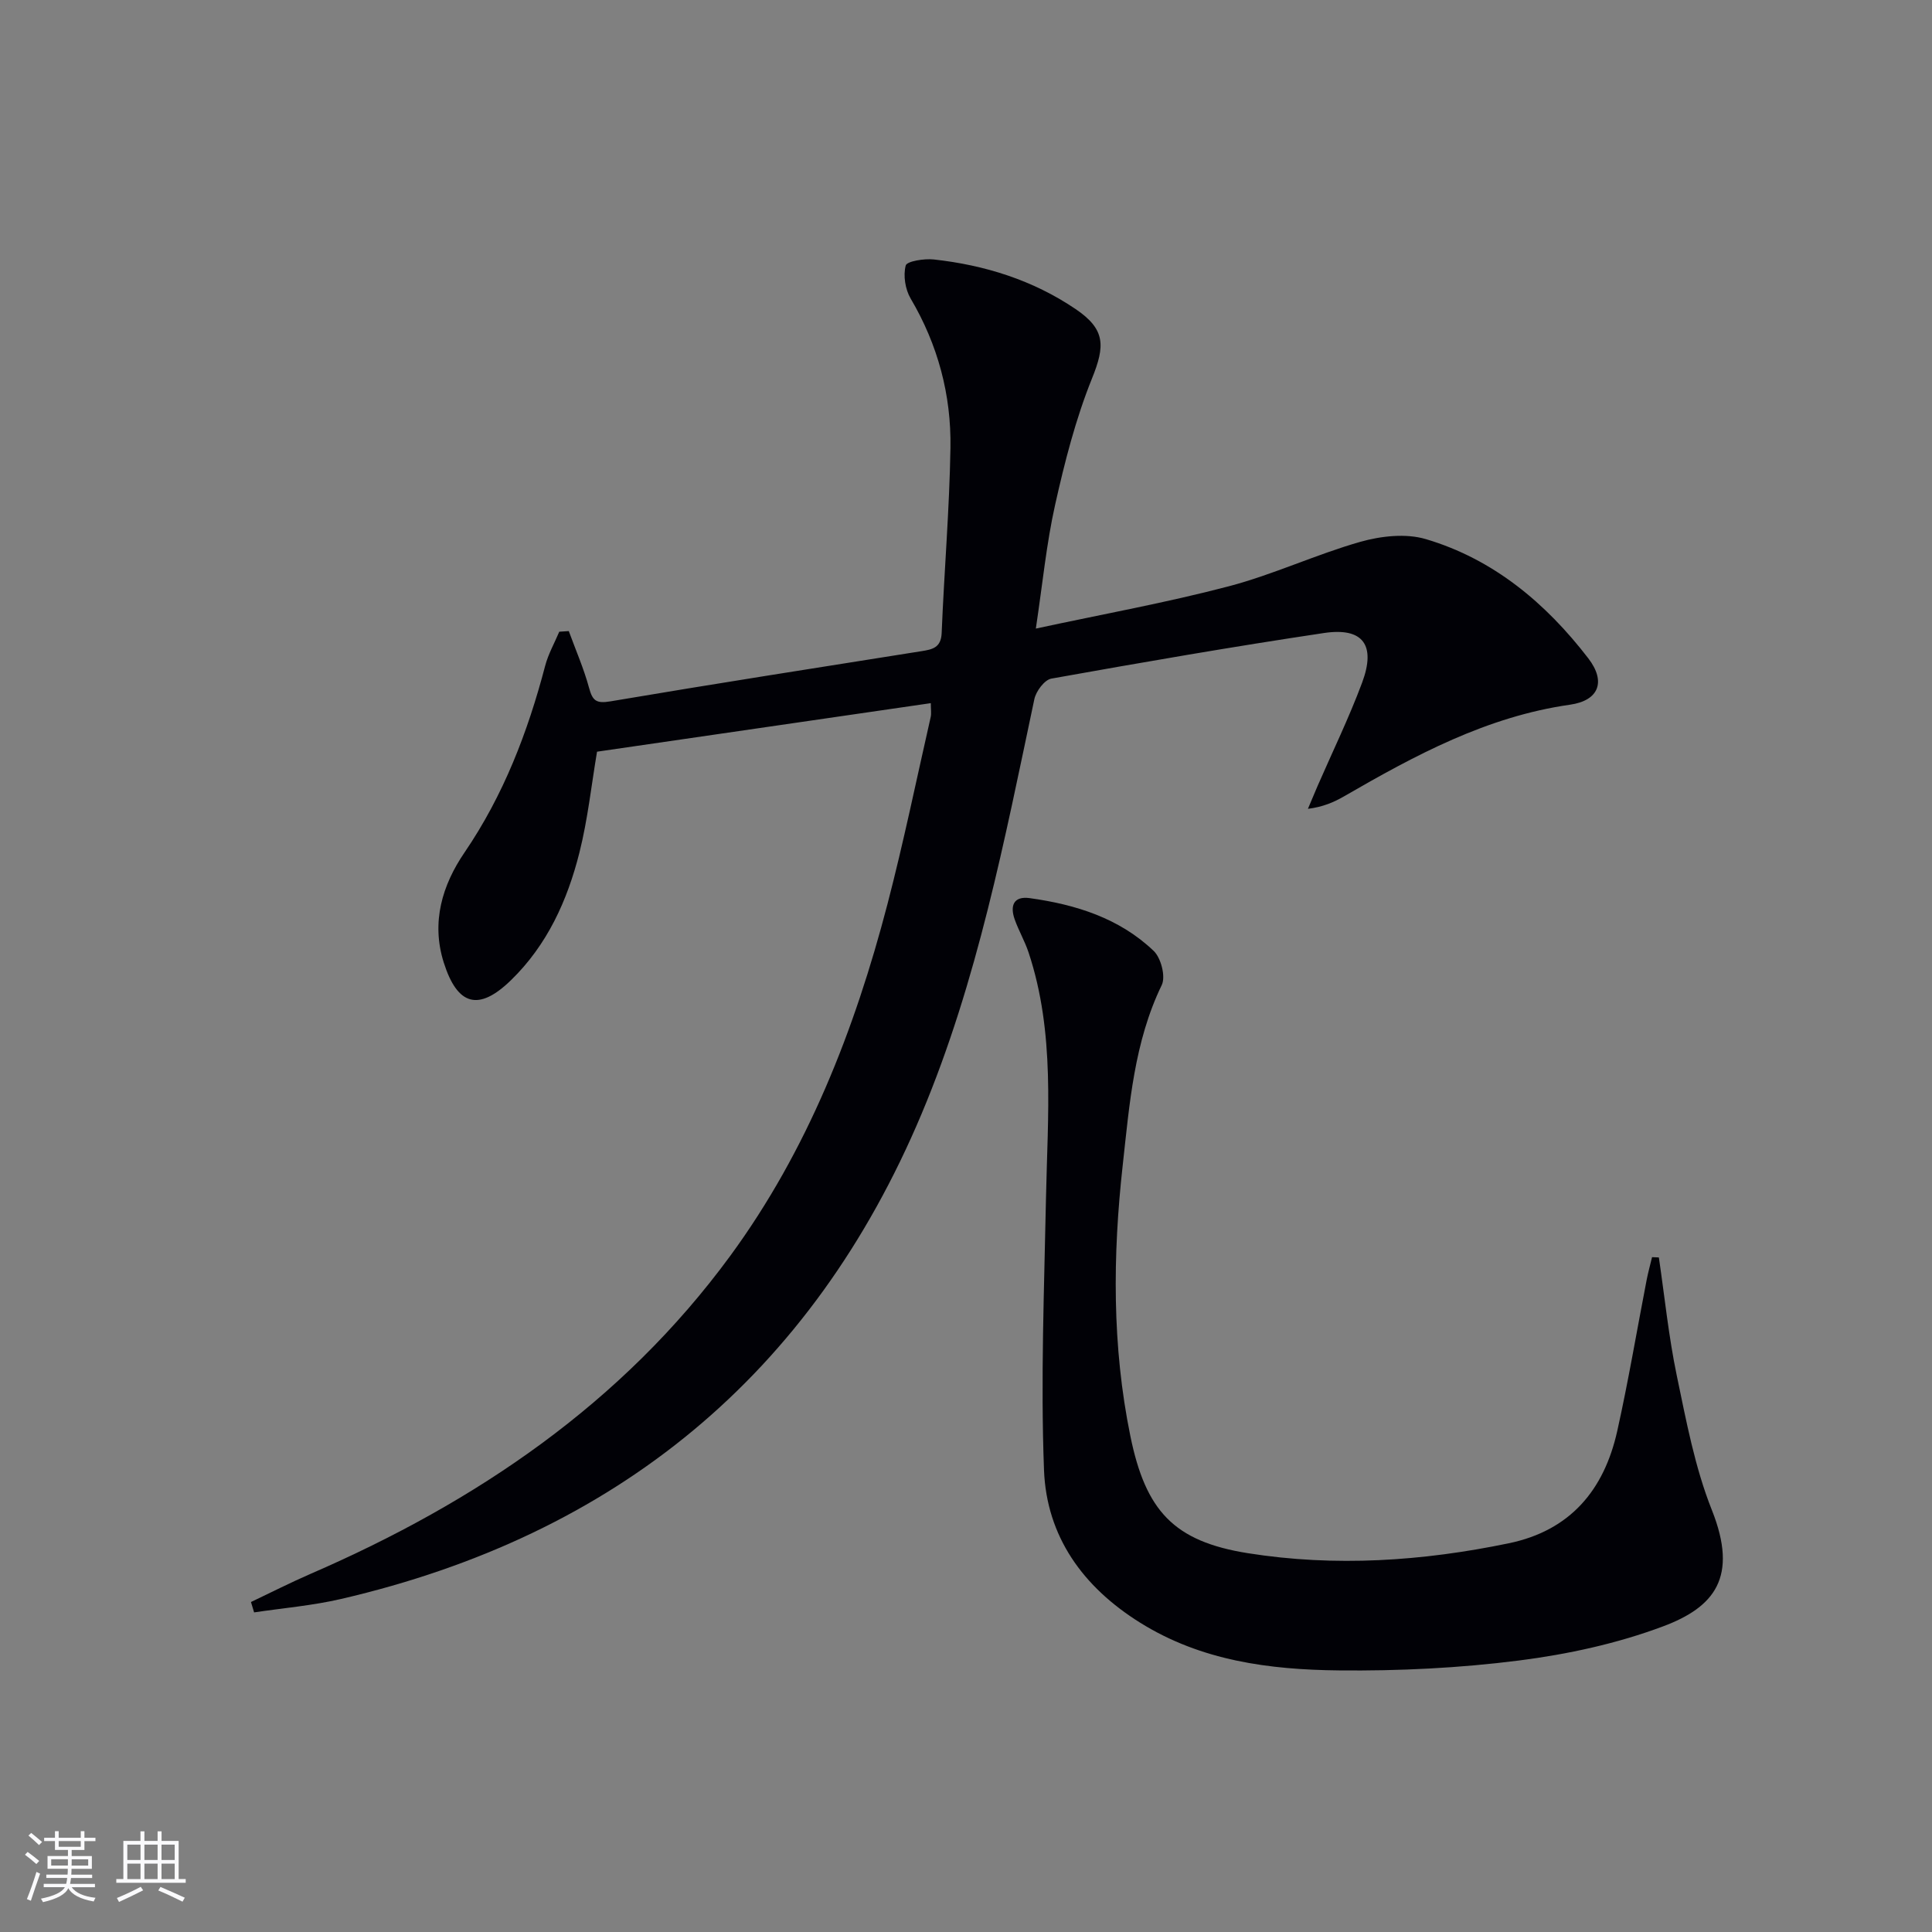 <svg enable-background="new 0 0 400 400" viewBox="0 0 400 400" xmlns="http://www.w3.org/2000/svg"><rect x="0" y="0" width="400" height="400" fill="#808080" stroke="none"/><path d="m51.96 331.68c4.11-1.95 8.17-4.02 12.34-5.83 34.31-14.88 64.49-35.29 86.87-65.81 16.05-21.89 25.77-46.78 32.57-72.85 3.34-12.82 6.01-25.82 8.95-38.74.17-.77.02-1.61.02-2.87-23.12 3.36-46.03 6.7-69.1 10.05-1.17 6.93-1.92 14.02-3.64 20.86-2.49 9.93-6.68 19.17-14.19 26.46-6.69 6.5-11.08 5.26-13.91-3.68-2.64-8.36-.28-16.05 4.29-22.75 8.1-11.88 13.1-24.92 16.71-38.67.64-2.44 1.93-4.71 2.92-7.06.66-.04 1.31-.08 1.97-.13 1.43 3.91 3.11 7.75 4.2 11.76.72 2.65 1.47 3.28 4.41 2.79 21.44-3.63 42.92-6.98 64.4-10.39 2.24-.36 4.06-.69 4.19-3.74.52-12.79 1.61-25.56 1.82-38.35.18-10.96-2.59-21.34-8.24-30.92-1.12-1.9-1.57-4.76-1.02-6.84.23-.89 3.84-1.47 5.82-1.25 10.54 1.16 20.49 4.27 29.34 10.26 6.22 4.21 6.14 7.61 3.4 14.39-3.38 8.39-5.65 17.29-7.63 26.15-1.8 8.04-2.59 16.32-3.99 25.62 13.92-3 27.06-5.37 39.93-8.75 9.25-2.43 18.04-6.59 27.25-9.21 4.28-1.21 9.43-1.79 13.57-.56 14 4.15 24.84 13.25 33.63 24.68 3.72 4.84 2.18 8.75-3.78 9.6-17.22 2.45-32.08 10.47-46.8 18.98-2.11 1.22-4.37 2.19-7.47 2.58.66-1.55 1.3-3.11 1.97-4.66 3.11-7.14 6.53-14.17 9.25-21.46 2.91-7.81.18-11.49-7.9-10.28-18.86 2.82-37.66 6.08-56.44 9.44-1.42.25-3.18 2.62-3.52 4.26-6.15 29.07-11.78 58.36-23.35 85.86-22.71 53.99-63.23 87.22-120.19 100.43-5.9 1.37-12 1.88-18 2.78-.21-.7-.43-1.42-.65-2.15z" fill="#010106"/><path d="m343.45 260.34c1.2 8.16 2.03 16.41 3.71 24.47 1.96 9.38 3.74 18.97 7.26 27.82 5.55 13.95.49 20.12-10.07 24.08-9.52 3.57-19.75 5.79-29.86 7.08-12.33 1.57-24.86 2.18-37.3 2.05-14.31-.15-28.46-1.97-41.12-9.87-11.84-7.38-19.39-17.83-19.92-31.62-.71-18.72.04-37.5.41-56.25.34-17.1 1.93-34.26-3.61-50.92-.78-2.35-2.06-4.52-2.88-6.86-.98-2.79-.23-4.84 3.13-4.37 9.53 1.32 18.57 4.15 25.66 10.93 1.52 1.45 2.51 5.31 1.67 7.06-5.73 11.82-6.68 24.65-8.08 37.28-2.08 18.71-2.23 37.49 1.58 56.1 3.16 15.47 8.98 21.81 24.32 24.25 18.07 2.87 36.13 1.66 54.02-2.05 12.76-2.64 19.74-11.05 22.46-23.23 2.31-10.35 4.06-20.82 6.08-31.24.31-1.6.75-3.18 1.13-4.77.47.01.94.03 1.41.06z" fill="#010106"/><g fill="#fafafc"><path d="m5.17 384 .55-.58c.85.61 1.65 1.24 2.4 1.87l-.59.64c-.83-.73-1.62-1.38-2.36-1.93m1.22 9.53-.82-.34c.71-1.76 1.37-3.64 1.98-5.63.24.13.5.25.76.36-.6 1.67-1.24 3.54-1.92 5.61m-.5-13.5.57-.54c.56.44 1.31 1.06 2.26 1.87l-.64.64c-.68-.66-1.41-1.32-2.19-1.97m3.25.46h2.24v-1.36h.77v1.36h4.57v-1.36h.76v1.36h2.28v.69h-2.28v1.84h-2.64v1.26h4.18v2.64h-4.21c0 .45-.02.86-.05 1.21h4.32v.69h-4.38c-.04.34-.1.75-.19 1.22h5.15v.69h-4.82c.87 1.19 2.51 1.92 4.93 2.19-.17.32-.3.57-.37.76-2.77-.49-4.52-1.41-5.26-2.76-.56 1.26-2.3 2.23-5.24 2.9-.12-.24-.26-.48-.43-.72 2.73-.55 4.38-1.34 4.96-2.38h-4.38v-.69h4.65c.1-.38.17-.79.21-1.22h-4.32v-.69h4.4c.03-.34.05-.75.05-1.21h-4.2v-2.64h4.23v-1.26h-2.69v-1.84h-2.24zm1.46 4.46v1.29h3.45c.01-.4.02-.57.01-.53v-.32-.45h-3.46zm1.55-2.59h4.57v-1.19h-4.57zm6.11 2.59h-3.42v.77c-.01.19-.01.37-.02.53h3.44z"/><path d="m32.63 379.16h.82v1.98h3.54v7.89h1.46v.78h-14.37v-.78h1.46v-7.89h3.54v-1.98h.82v1.98h2.73zm-3.49 11.48.5.73c-1.61.82-3.28 1.63-5 2.41-.13-.27-.28-.55-.44-.82 1.75-.72 3.4-1.49 4.94-2.32m-2.78-5.55h2.73v-3.18h-2.73zm0 3.95h2.73v-3.2h-2.73zm3.54-3.95h2.73v-3.18h-2.73zm0 3.95h2.73v-3.2h-2.73zm7.89 4.68c-1.84-.92-3.51-1.7-5.02-2.32l.45-.73c1.89.8 3.57 1.55 5.04 2.23zm-1.62-11.81h-2.73v3.18h2.73zm-2.73 7.13h2.73v-3.2h-2.73z"/></g></svg>
